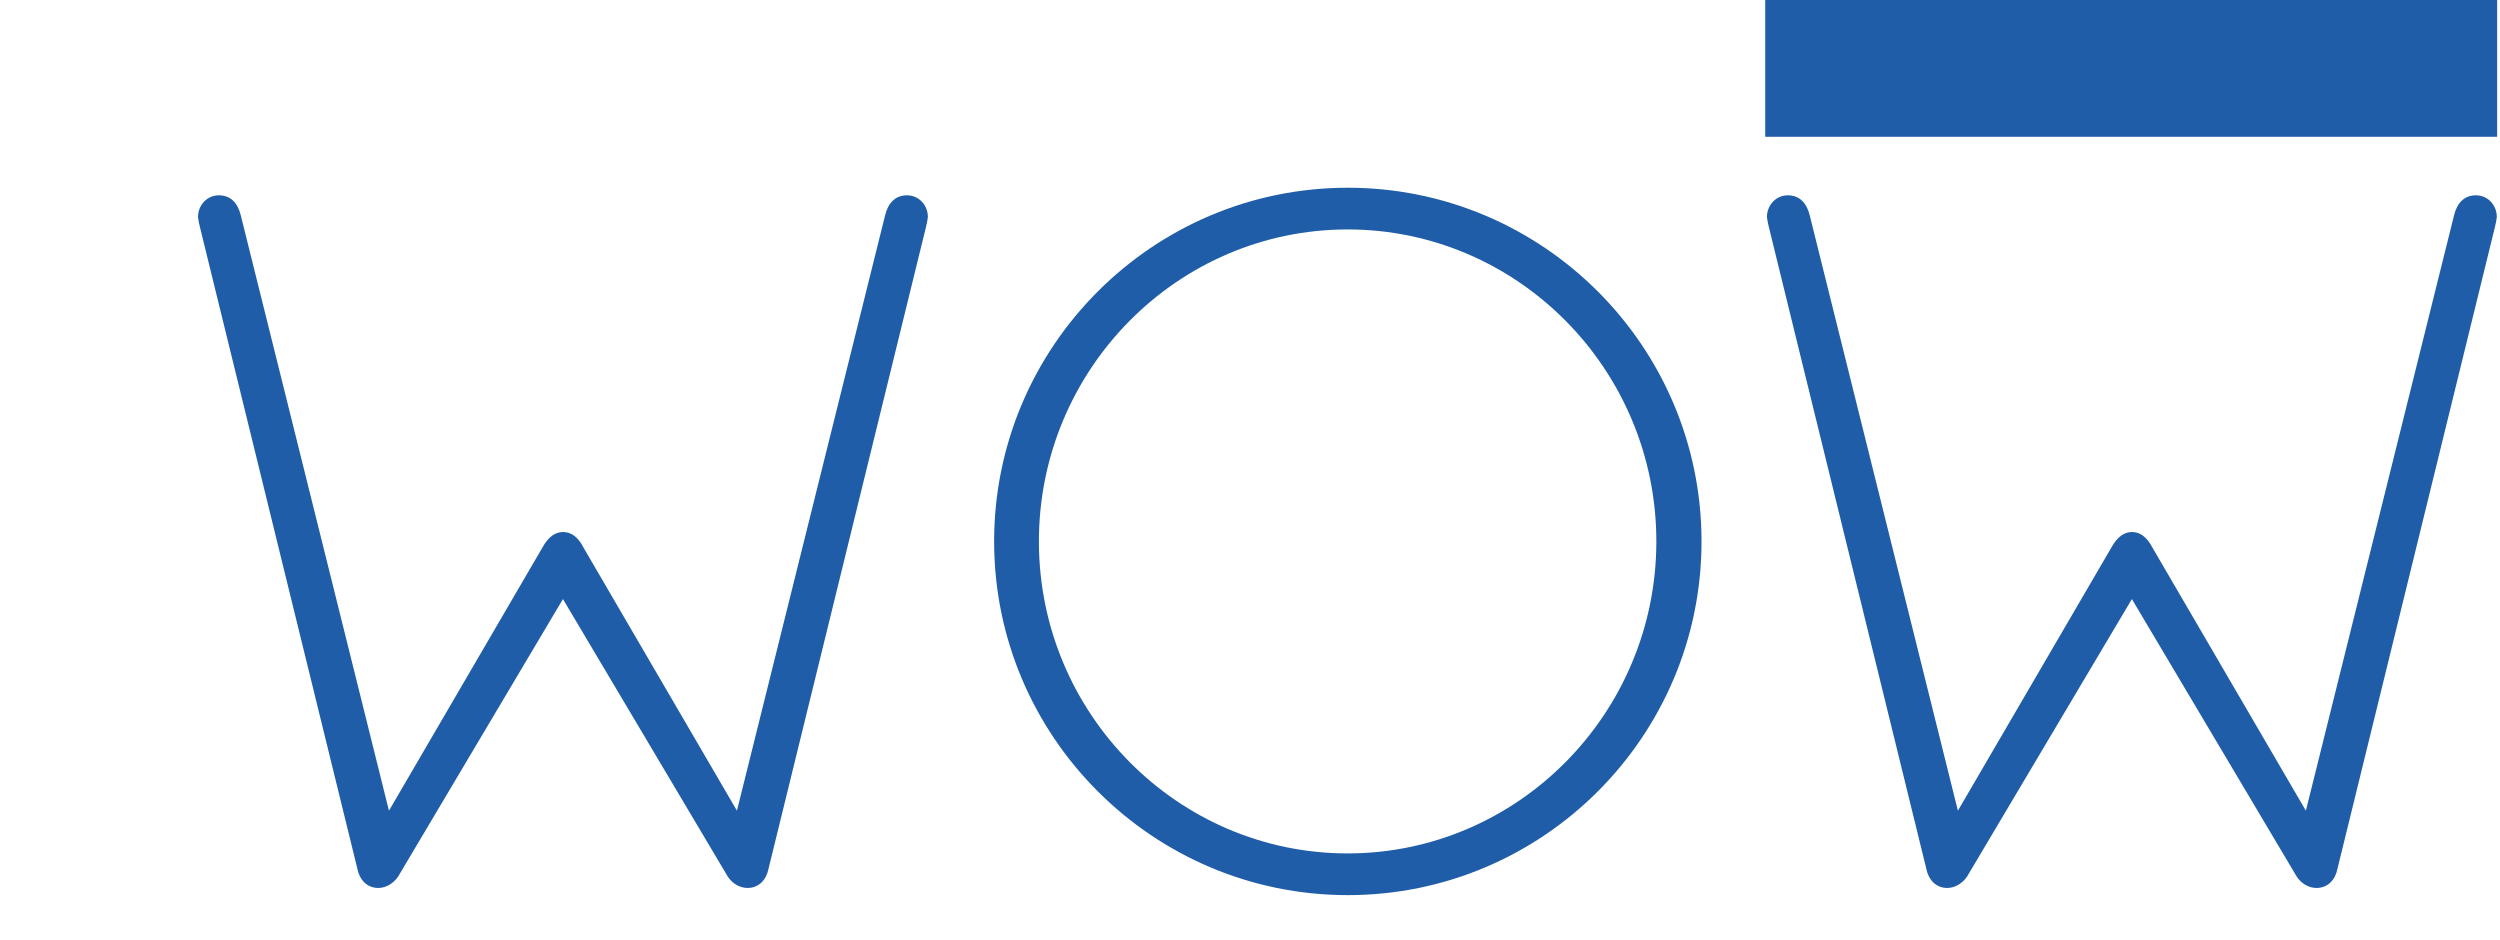 <?xml version="1.0" encoding="UTF-8"?>
<svg xmlns="http://www.w3.org/2000/svg" xmlns:xlink="http://www.w3.org/1999/xlink" version="1.1" id="Gruppe_106" x="0px" y="0px" viewBox="0 0 1222.8 459.8" style="enable-background:new 0 0 1222.8 459.8;" xml:space="preserve">
<style type="text/css">
	.st0{fill:#205DA8;}
</style>
<path class="st0" d="M1221.4,0h-358v66.9h358V0z"></path>
<g id="Gruppe_105" transform="translate(-64.751 -128.676)">
	<path id="Pfad_111" class="st0" d="M340.2,388.9c-3.6,0-7.1,2-10.2,7.7l-75,128.6l-72.5-291.3c-1.5-6.1-5.1-9.7-10.7-9.7   s-10.2,4.6-10.2,10.7c0.2,1.7,0.6,3.4,1,5.1l77,313.8c1,5.1,4.6,9.2,10.2,9.2c4.1,0,7.7-2.6,9.7-5.6l80.6-135.7l80.6,135.7   c2,3.1,5.6,5.6,9.7,5.6c5.6,0,9.2-4.1,10.2-9.2l77-313.8c0.4-1.7,0.8-3.4,1-5.1c0-6.1-4.6-10.7-10.2-10.7c-5.6,0-9.2,3.6-10.7,9.7   l-72.5,291.3l-75-128.6C347.4,391,343.8,388.9,340.2,388.9z M572.9,393.5c0-84.2,67.9-152.6,151-152.6s151,68.4,151,152.6   s-67.9,152.6-151,152.6S572.9,477.7,572.9,393.5L572.9,393.5z M551,393.5c0,95.4,77.6,173,173,173s173-77.6,173-173   s-77.6-173-173-173S551,298.1,551,393.5L551,393.5z M1107.6,388.9c-3.6,0-7.1,2-10.2,7.7l-75,128.6l-72.5-291.3   c-1.5-6.1-5.1-9.7-10.7-9.7s-10.2,4.6-10.2,10.7c0.2,1.7,0.6,3.4,1,5.1l77,313.8c1,5.1,4.6,9.2,10.2,9.2c4.1,0,7.7-2.6,9.7-5.6   l80.6-135.7l80.6,135.7c2,3.1,5.6,5.6,9.7,5.6c5.6,0,9.2-4.1,10.2-9.2l77-313.8c0.4-1.7,0.8-3.4,1-5.1c0-6.1-4.6-10.7-10.2-10.7   s-9.2,3.6-10.7,9.7l-72.5,291.3l-75-128.6C1114.7,391,1111.2,388.9,1107.6,388.9L1107.6,388.9z"></path>
</g>
</svg>
